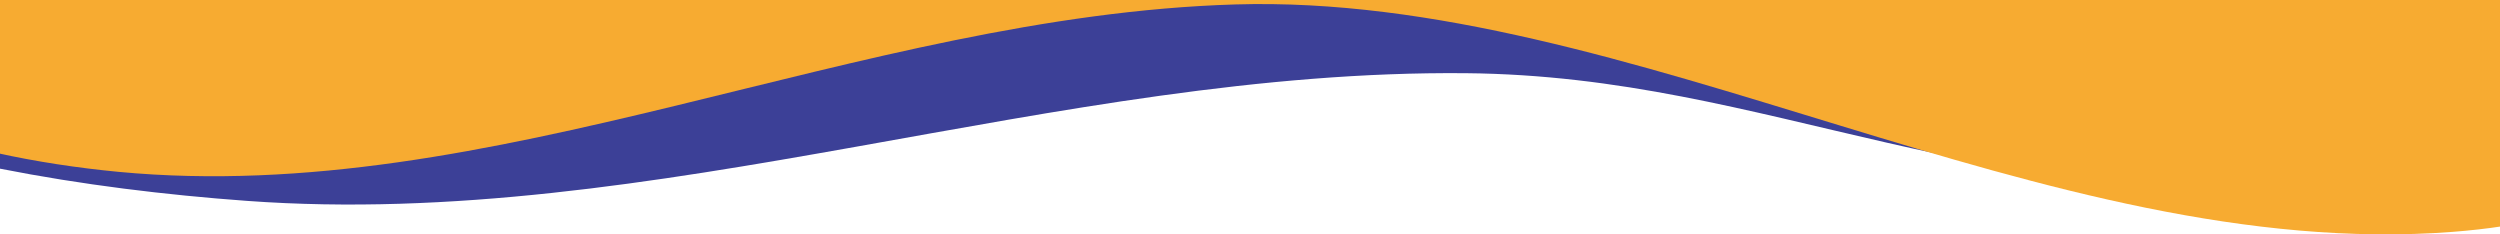 <?xml version="1.0" encoding="utf-8"?>
<svg viewBox="0 0 1440 135" width="1440" height="135" xml:space="preserve" xmlns="http://www.w3.org/2000/svg">
    <path fill="#3c4097" d="m 0,0 v 97.15 c 47.176,9.303 95.303,15.133 142.246,18.557 234.705,17.12 466.728,-75.741 702.07,-73.547 177.405,1.654 293.235,83.322 528.061,65.297 21.83,-1.676 44.611,-4.587 67.623,-8.588 V 0 Z" />
    <path fill="#f7ab31" d="M -2,-2 V 88.078 C 20.239,93.036 44.864,96.77 68.254,98.987 284.148,119.45 493.557,9.135 711.465,2.559 939.383,-4.32 1177.913,151.539 1412.738,133.554 c 9.159,-0.701 20.243,-1.876 29.262,-3.342 V -2 Z" />
</svg>